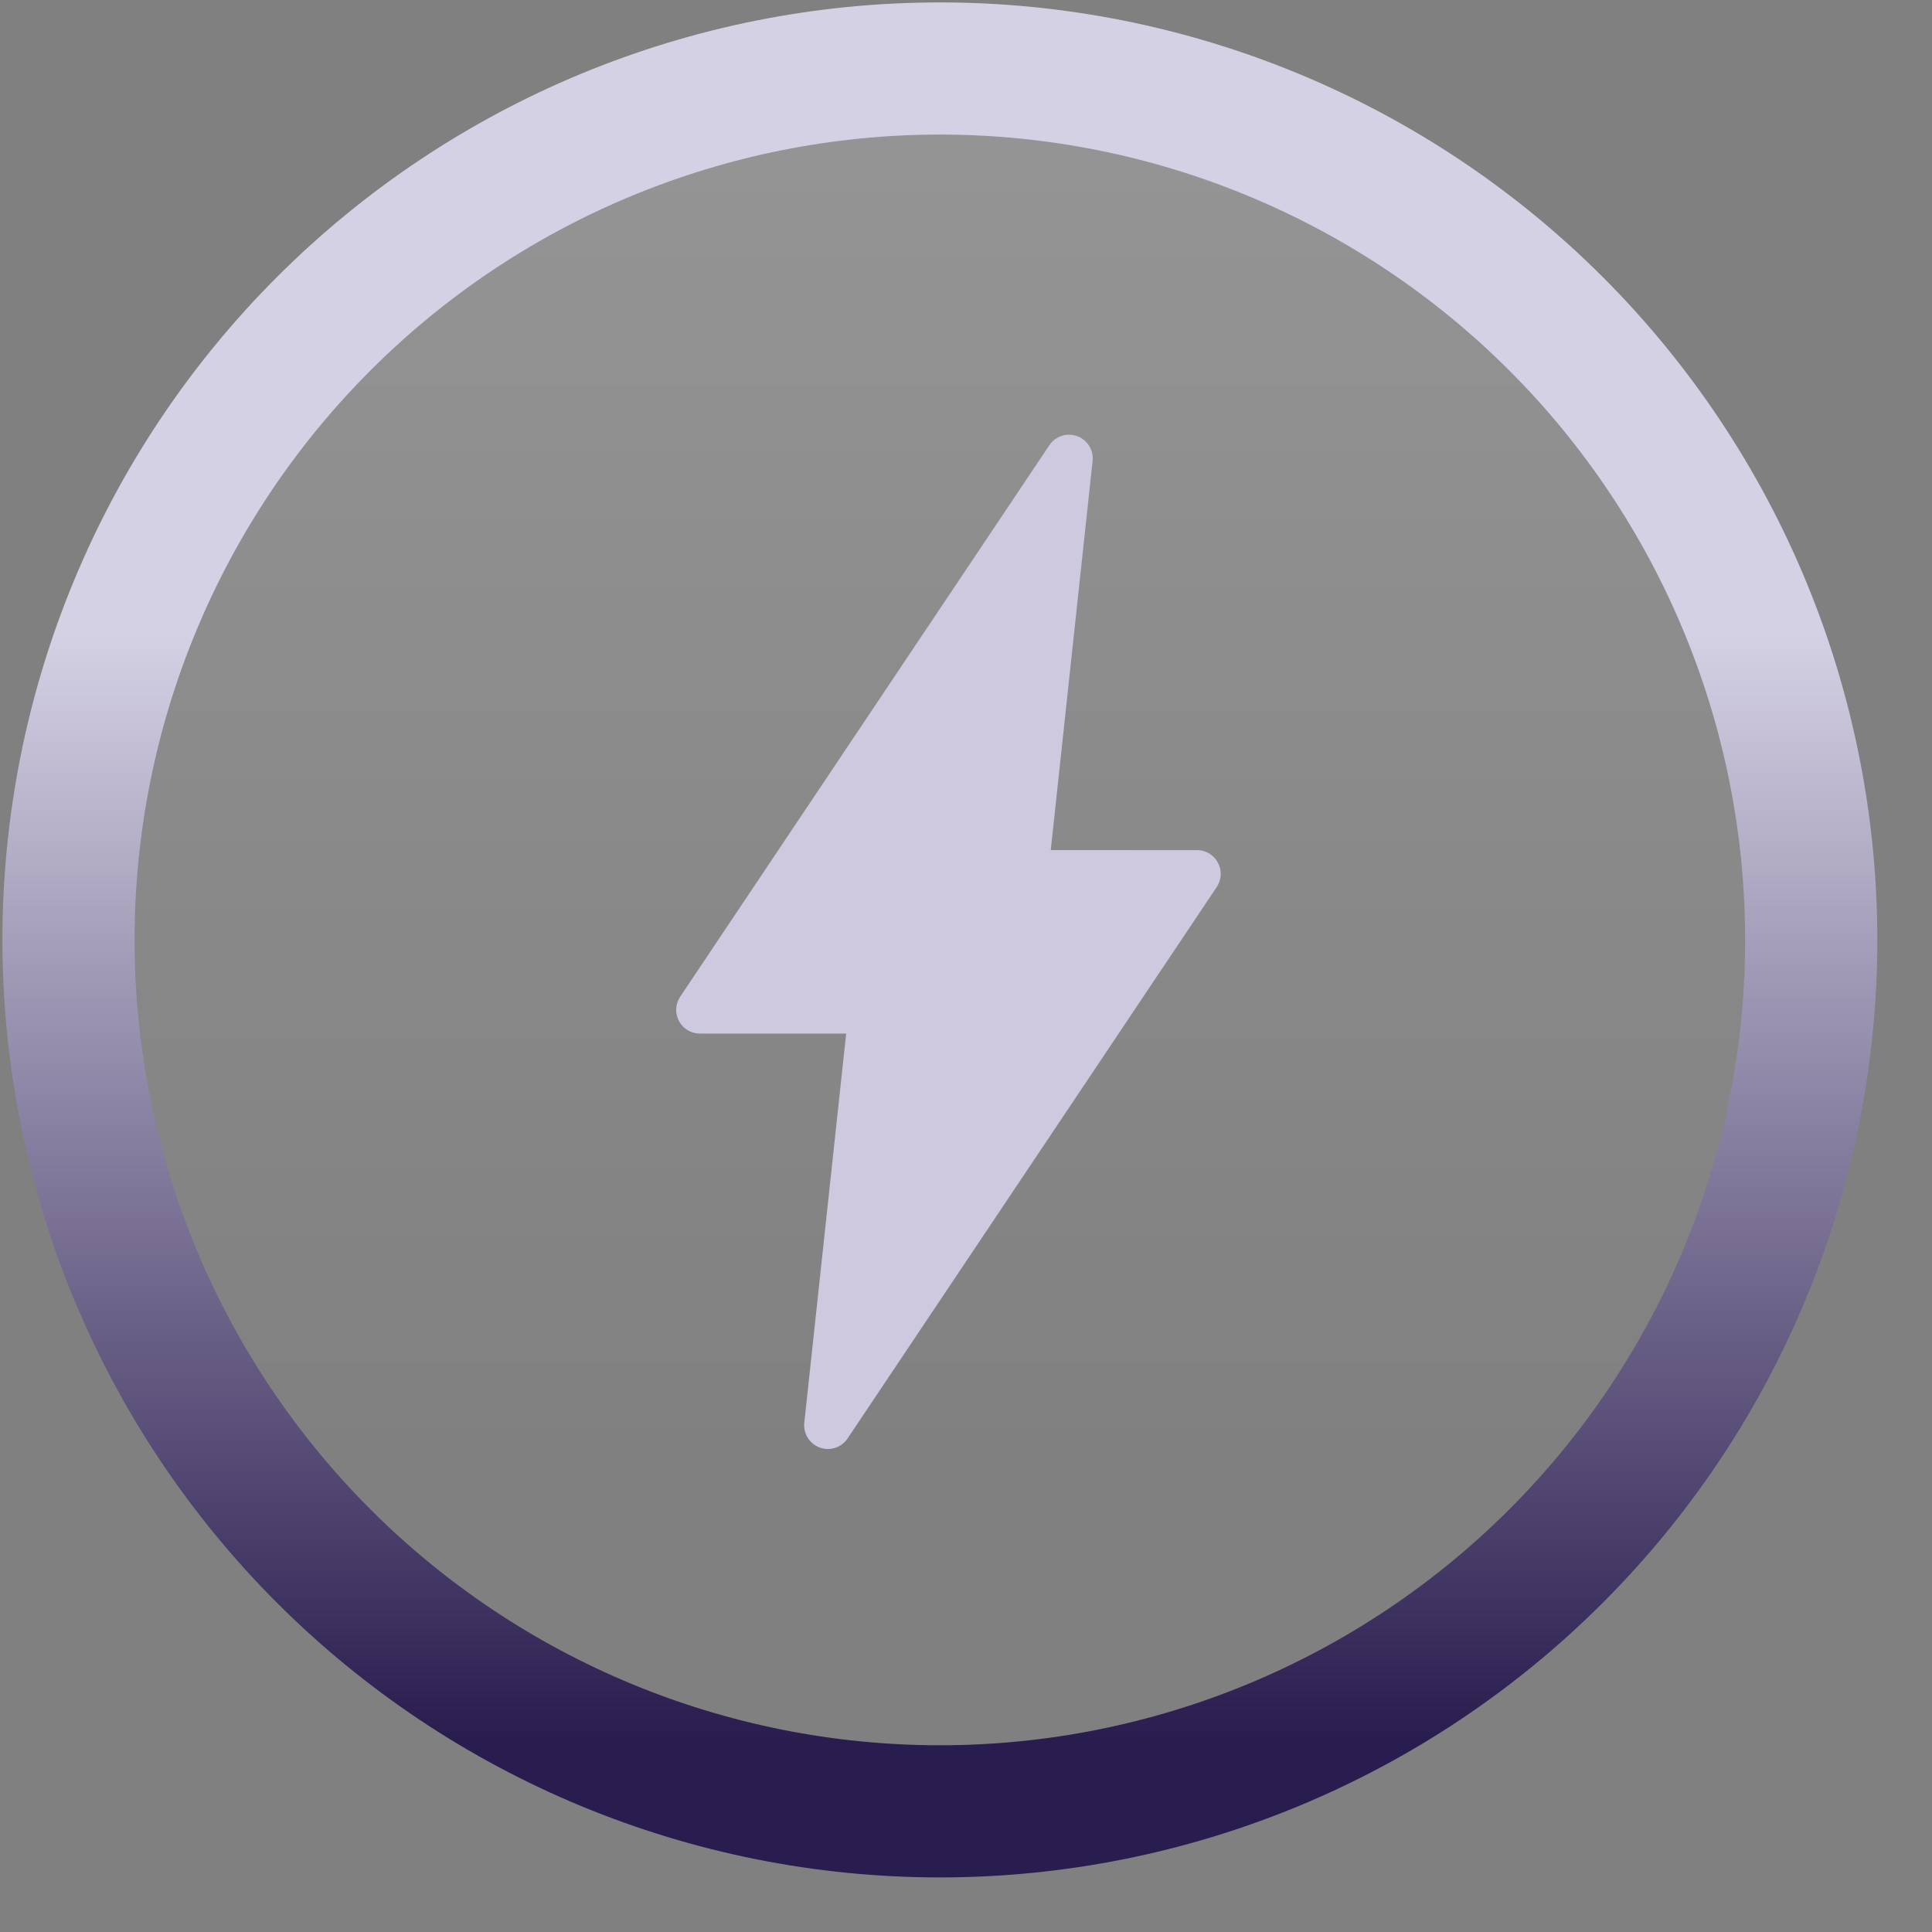<svg width="40" height="40" viewBox="0 0 40 40" fill="none" xmlns="http://www.w3.org/2000/svg">
<rect x="0" y="0" width="40" height="40" fill="#808080" stroke="none"/>
<path fill-rule="evenodd" clip-rule="evenodd" d="M6.701 6.703C10.086 3.319 14.673 1.418 19.459 1.418C24.244 1.418 28.832 3.319 32.216 6.703C35.599 10.086 37.499 14.675 37.499 19.459C37.499 24.245 35.599 28.834 32.216 32.217C28.832 35.601 24.244 37.502 19.459 37.502C14.673 37.502 10.085 35.601 6.701 32.217C3.319 28.834 1.418 24.244 1.418 19.459C1.418 14.675 3.319 10.086 6.701 6.703Z" fill="url(#paint0_linear_83_188)"/>
<path d="M6.701 6.703L5.734 5.736L5.734 5.736L6.701 6.703ZM32.216 6.703L33.184 5.736L33.184 5.736L32.216 6.703ZM32.216 32.217L33.184 33.184L33.184 33.184L32.216 32.217ZM6.701 32.217L5.734 33.184L5.734 33.184L6.701 32.217ZM19.459 0.05C14.31 0.05 9.375 2.095 5.734 5.736L7.669 7.671C10.796 4.543 15.036 2.786 19.459 2.786V0.05ZM33.184 5.736C29.543 2.095 24.608 0.05 19.459 0.05V2.786C23.881 2.786 28.121 4.543 31.249 7.671L33.184 5.736ZM38.868 19.459C38.868 14.313 36.823 9.375 33.184 5.736L31.249 7.671C34.375 10.797 36.131 15.038 36.131 19.459H38.868ZM33.184 33.184C36.823 29.545 38.868 24.607 38.868 19.459H36.131C36.131 23.882 34.375 28.123 31.249 31.249L33.184 33.184ZM19.459 38.87C24.608 38.87 29.543 36.825 33.184 33.184L31.249 31.249C28.121 34.377 23.881 36.134 19.459 36.134V38.87ZM5.734 33.184C9.375 36.825 14.31 38.87 19.459 38.87V36.134C15.036 36.134 10.796 34.377 7.669 31.249L5.734 33.184ZM0.05 19.459C0.05 24.607 2.095 29.545 5.734 33.184L7.669 31.249C4.543 28.123 2.786 23.882 2.786 19.459H0.05ZM5.734 5.736C2.094 9.375 0.05 14.312 0.05 19.459H2.786C2.786 15.038 4.543 10.797 7.669 7.671L5.734 5.736Z" fill="url(#paint1_linear_83_188)"/>
<path fill-rule="evenodd" clip-rule="evenodd" d="M14.083 20.635L21.712 9.239C21.808 9.08 21.988 8.982 22.185 9.003C22.455 9.031 22.65 9.273 22.621 9.543L21.755 17.6L24.783 17.601C24.877 17.601 24.972 17.628 25.056 17.684C25.281 17.835 25.341 18.14 25.191 18.365L17.562 29.761C17.466 29.92 17.285 30.018 17.089 29.997C16.819 29.969 16.624 29.727 16.652 29.457L17.519 21.4L14.491 21.399C14.396 21.399 14.301 21.372 14.217 21.316C13.992 21.165 13.932 20.86 14.083 20.635Z" fill="#CEC9DE"/>
<defs>
<linearGradient id="paint0_linear_83_188" x1="19.13" y1="-0.36" x2="19.13" y2="36.089" gradientUnits="userSpaceOnUse">
<stop stop-color="white" stop-opacity="0.18"/>
<stop offset="0.849" stop-color="white" stop-opacity="0"/>
</linearGradient>
<linearGradient id="paint1_linear_83_188" x1="19.13" y1="-0.36" x2="19.13" y2="36.089" gradientUnits="userSpaceOnUse">
<stop offset="0.369" stop-color="#D5D1E4"/>
<stop offset="1" stop-color="#291C4E"/>
</linearGradient>
</defs>
</svg>
